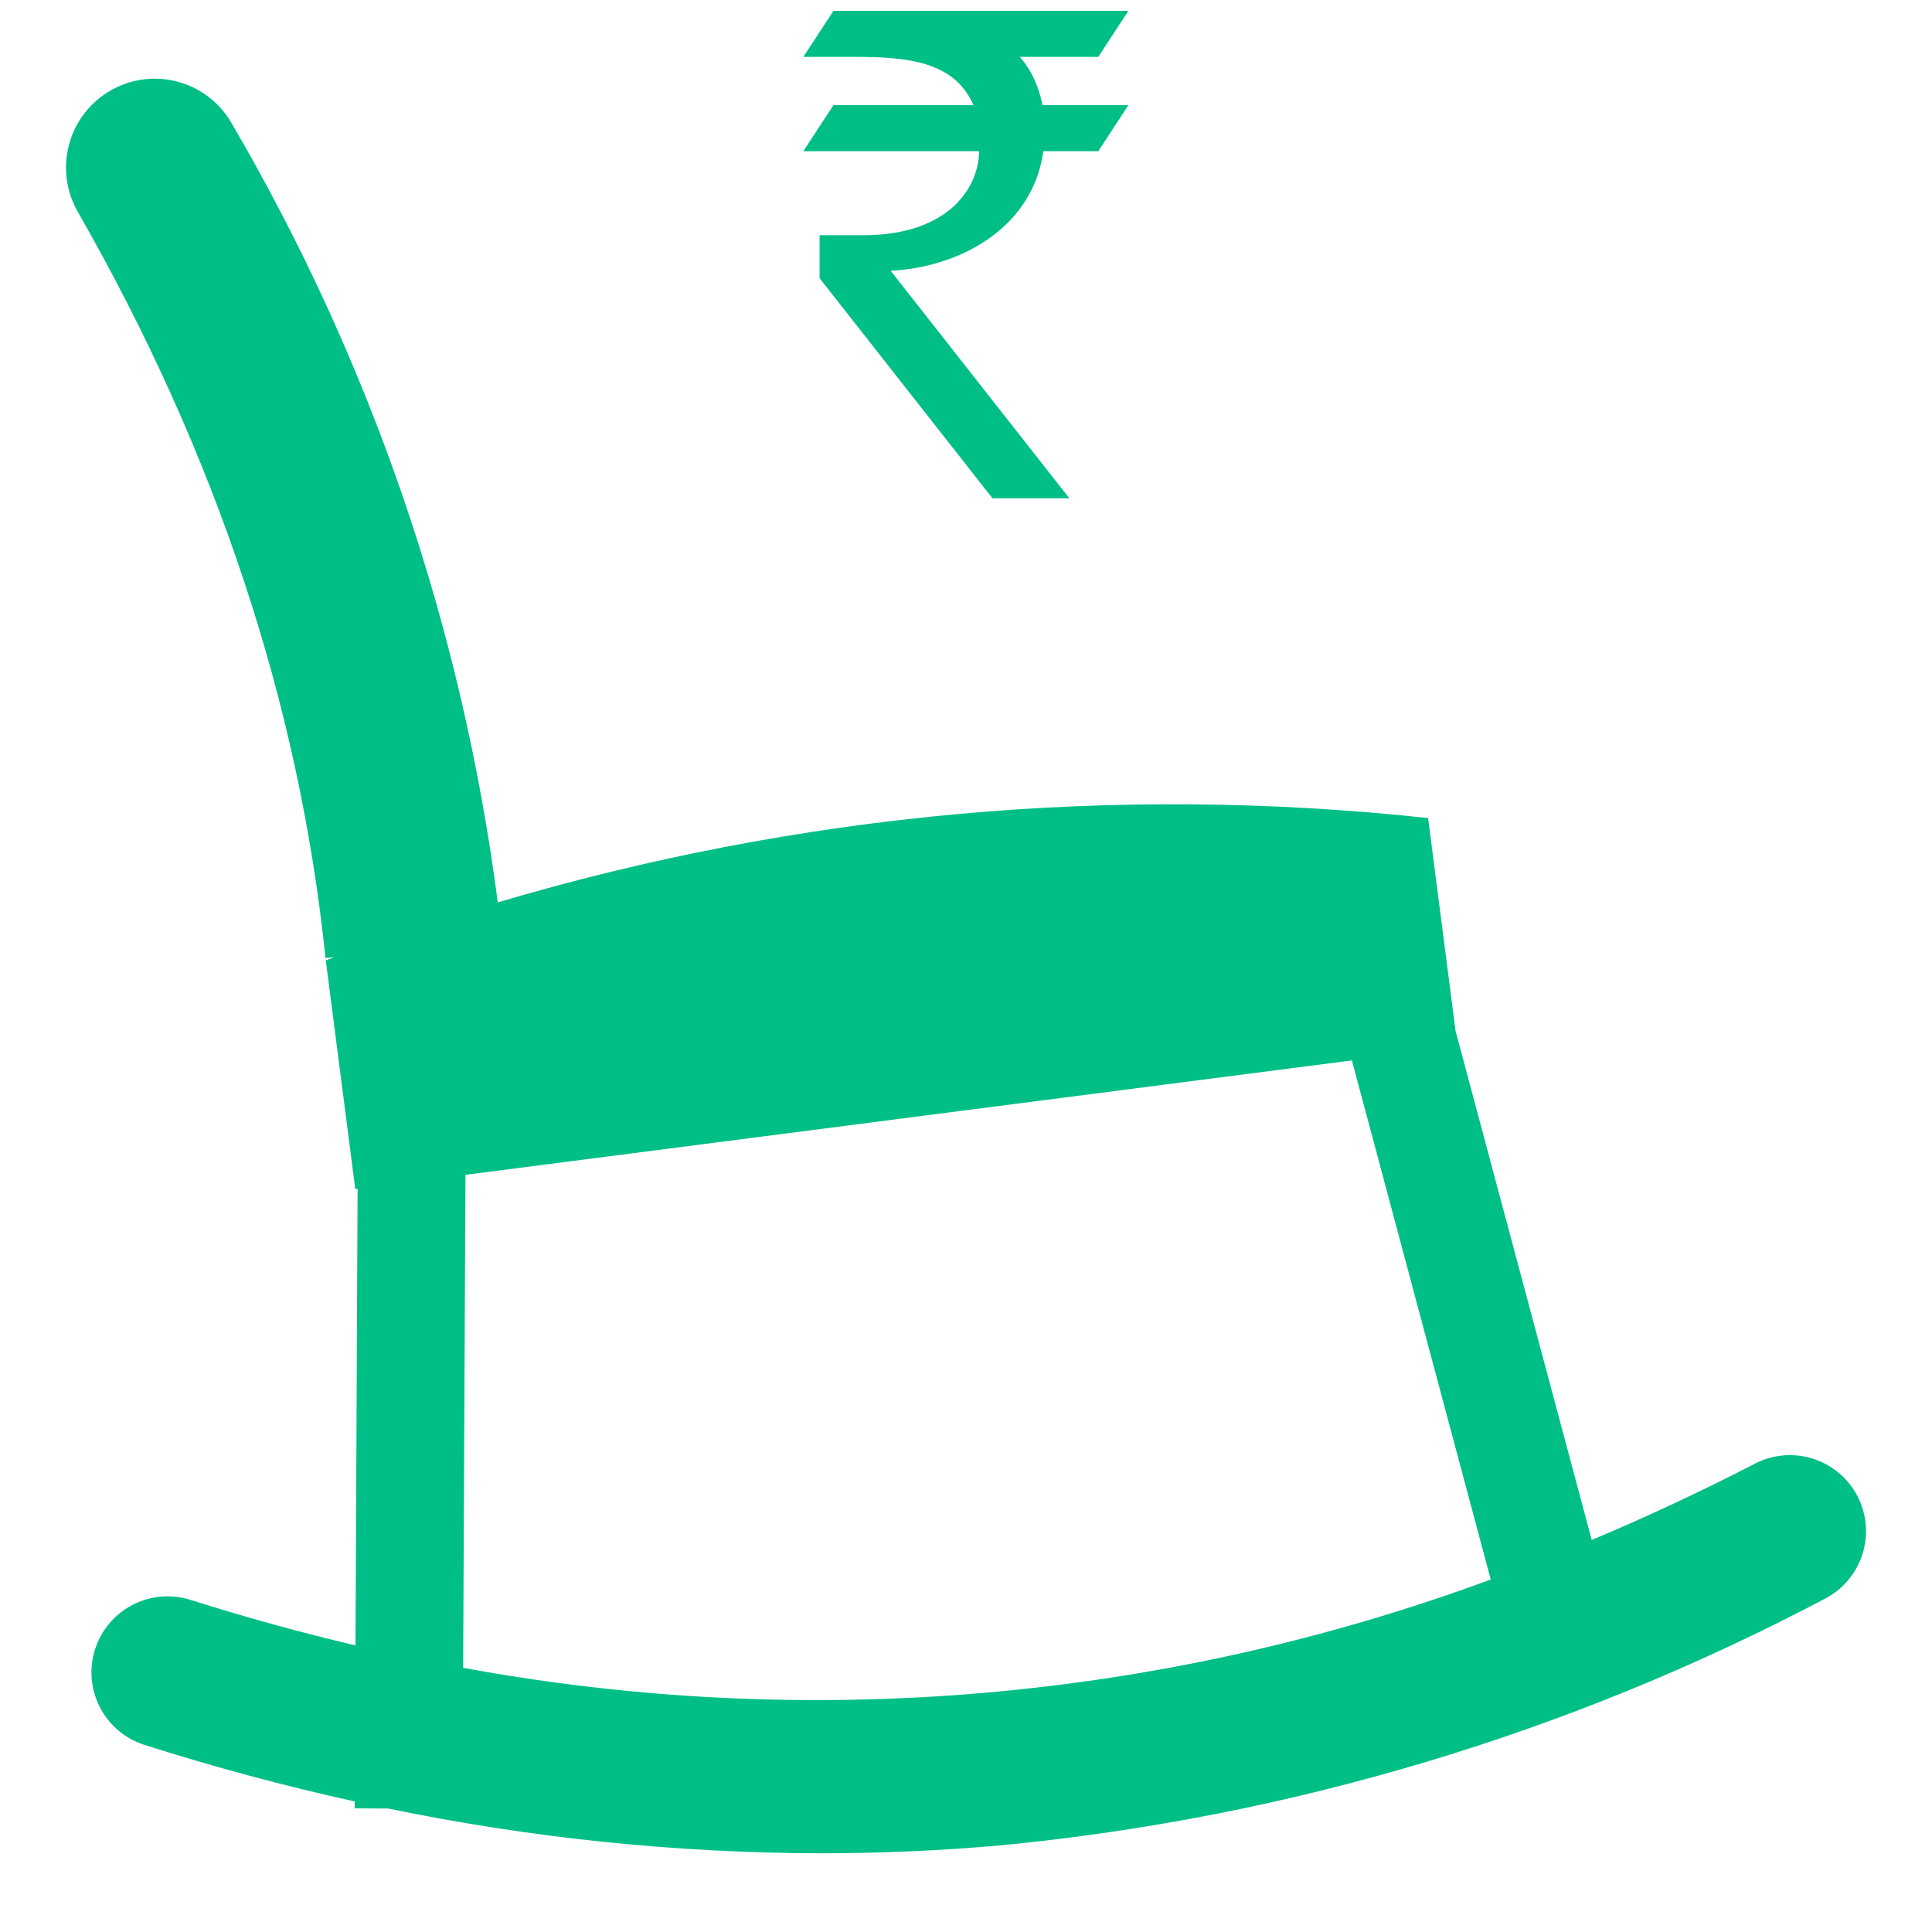 <svg width="55" height="55" viewBox="0 0 55 55" fill="none" xmlns="http://www.w3.org/2000/svg">
<path d="M52.88 42.596C52.617 42.086 52.161 41.701 51.614 41.527C51.066 41.352 50.472 41.402 49.962 41.666C48.42 42.462 46.87 43.186 45.313 43.839L41.437 29.348L40.655 23.288C31.755 22.325 22.753 23.141 14.171 25.689C13.155 17.86 10.577 10.314 6.589 3.5C6.42 3.207 6.193 2.951 5.922 2.747C5.651 2.543 5.342 2.396 5.013 2.314C4.684 2.233 4.342 2.218 4.007 2.272C3.673 2.325 3.352 2.446 3.065 2.626C2.51 2.974 2.111 3.524 1.953 4.161C1.796 4.797 1.891 5.47 2.219 6.038C6.153 12.907 8.522 20.04 9.266 27.274L9.519 27.248C9.437 27.278 9.355 27.308 9.274 27.338L10.114 33.85L10.18 33.842L10.12 46.841C8.558 46.474 6.993 46.042 5.426 45.546C5.155 45.46 4.869 45.428 4.586 45.452C4.302 45.476 4.027 45.556 3.774 45.687C3.521 45.817 3.297 45.996 3.114 46.214C2.93 46.431 2.792 46.683 2.705 46.954C2.619 47.225 2.587 47.51 2.611 47.794C2.636 48.077 2.715 48.353 2.846 48.606C2.977 48.858 3.156 49.083 3.373 49.266C3.591 49.449 3.842 49.588 4.113 49.674C6.109 50.309 8.105 50.845 10.099 51.284L10.098 51.48L11.05 51.485C15.105 52.324 19.235 52.751 23.377 52.759C25.093 52.759 26.802 52.683 28.501 52.532C36.699 51.741 44.664 49.357 51.949 45.514C52.459 45.251 52.844 44.795 53.019 44.248C53.194 43.701 53.144 43.107 52.88 42.596ZM13.185 47.479L13.251 33.445L38.486 30.188L42.438 44.965C33.09 48.418 22.985 49.286 13.185 47.479Z" fill="#00BF86"/>
<g clip-path="url(#clip0_988_1117)">
<path d="M29.031 1.619H31.266L32.123 0.309H23.727L22.869 1.619H24.327C25.802 1.619 27.168 1.735 27.711 2.993H23.727L22.869 4.304H27.871C27.871 4.309 27.871 4.309 27.871 4.309C27.871 5.253 27.099 6.697 24.561 6.697H23.332V7.92L28.254 14.186H30.443L25.356 7.71C27.453 7.594 29.42 6.4 29.7 4.304H31.266L32.123 2.993H29.677C29.58 2.487 29.368 1.997 29.031 1.619Z" fill="#00BF86"/>
</g>
<defs>
<clipPath id="clip0_988_1117">
<rect width="9.706" height="14.559" fill="white" transform="translate(22.646)"/>
</clipPath>
</defs>
</svg>
